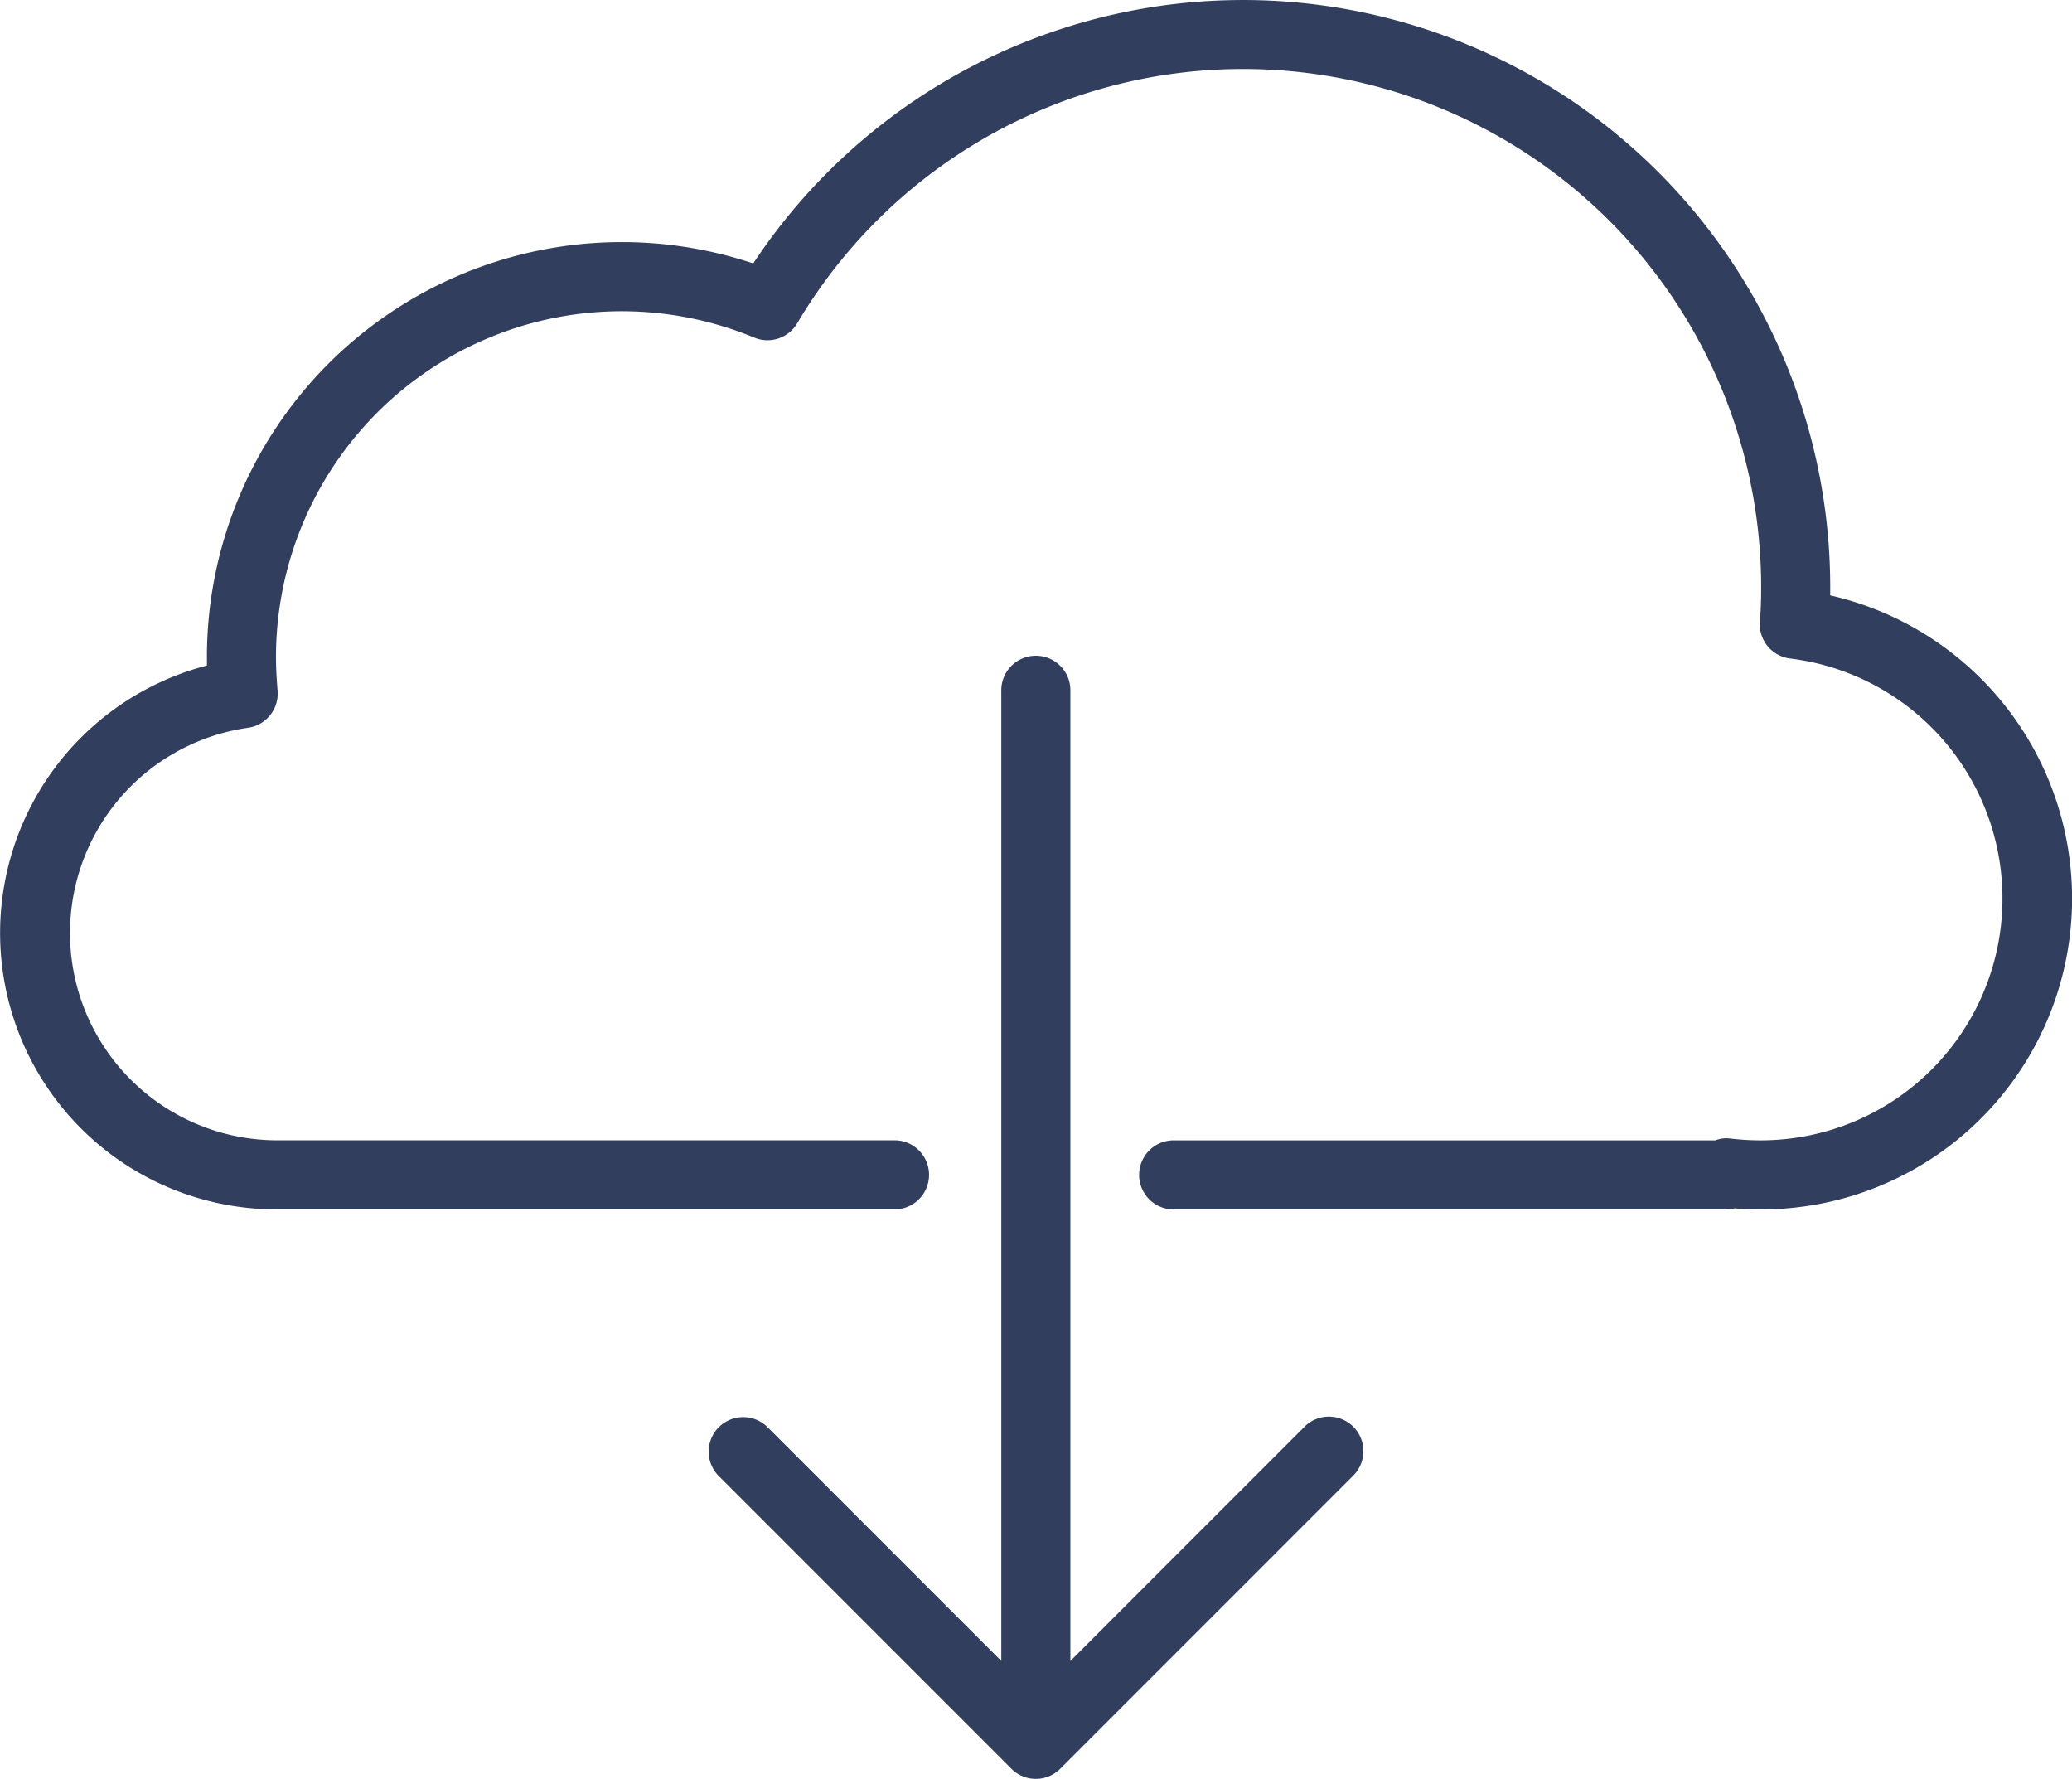 <svg xmlns="http://www.w3.org/2000/svg" width="84.442" height="72.479" viewBox="0 0 84.442 72.479">
  <g id="Group_326" data-name="Group 326" transform="translate(-197.359 -215.379)">
    <path id="Path_776" data-name="Path 776" d="M271.948,239.635v-.316a23.93,23.93,0,0,0-43.892-13.206,16.91,16.91,0,0,0-22.264,16.021v.361a11.261,11.261,0,0,0,2.814,22.16h25.245a1.408,1.408,0,0,0,0-2.815H208.606a8.446,8.446,0,0,1-1.149-16.806,1.408,1.408,0,0,0,1.215-1.515c-.038-.453-.066-.92-.066-1.385a14.095,14.095,0,0,1,19.491-13,1.407,1.407,0,0,0,1.75-.58,21.114,21.114,0,0,1,39.286,10.767c0,.465-.013.917-.051,1.371a1.407,1.407,0,0,0,1.237,1.518,9.853,9.853,0,0,1-1.186,19.632,10.72,10.72,0,0,1-1.267-.075,1.228,1.228,0,0,0-.6.075H245.153a1.408,1.408,0,0,0,0,2.815h22.573a1.176,1.176,0,0,0,.317-.044c.356.03.72.044,1.09.044a12.668,12.668,0,0,0,2.815-25.02" fill="#313e5e"/>
    <path id="Path_777" data-name="Path 777" d="M250.521,273.513l-9.54,9.541V243.542a1.408,1.408,0,1,0-2.815,0v39.512l-9.541-9.541a1.407,1.407,0,0,0-1.989,1.99l11.942,11.943a1.405,1.405,0,0,0,1.989,0L252.511,275.5a1.407,1.407,0,0,0-1.99-1.99" fill="#313e5e"/>
  </g>
</svg>
